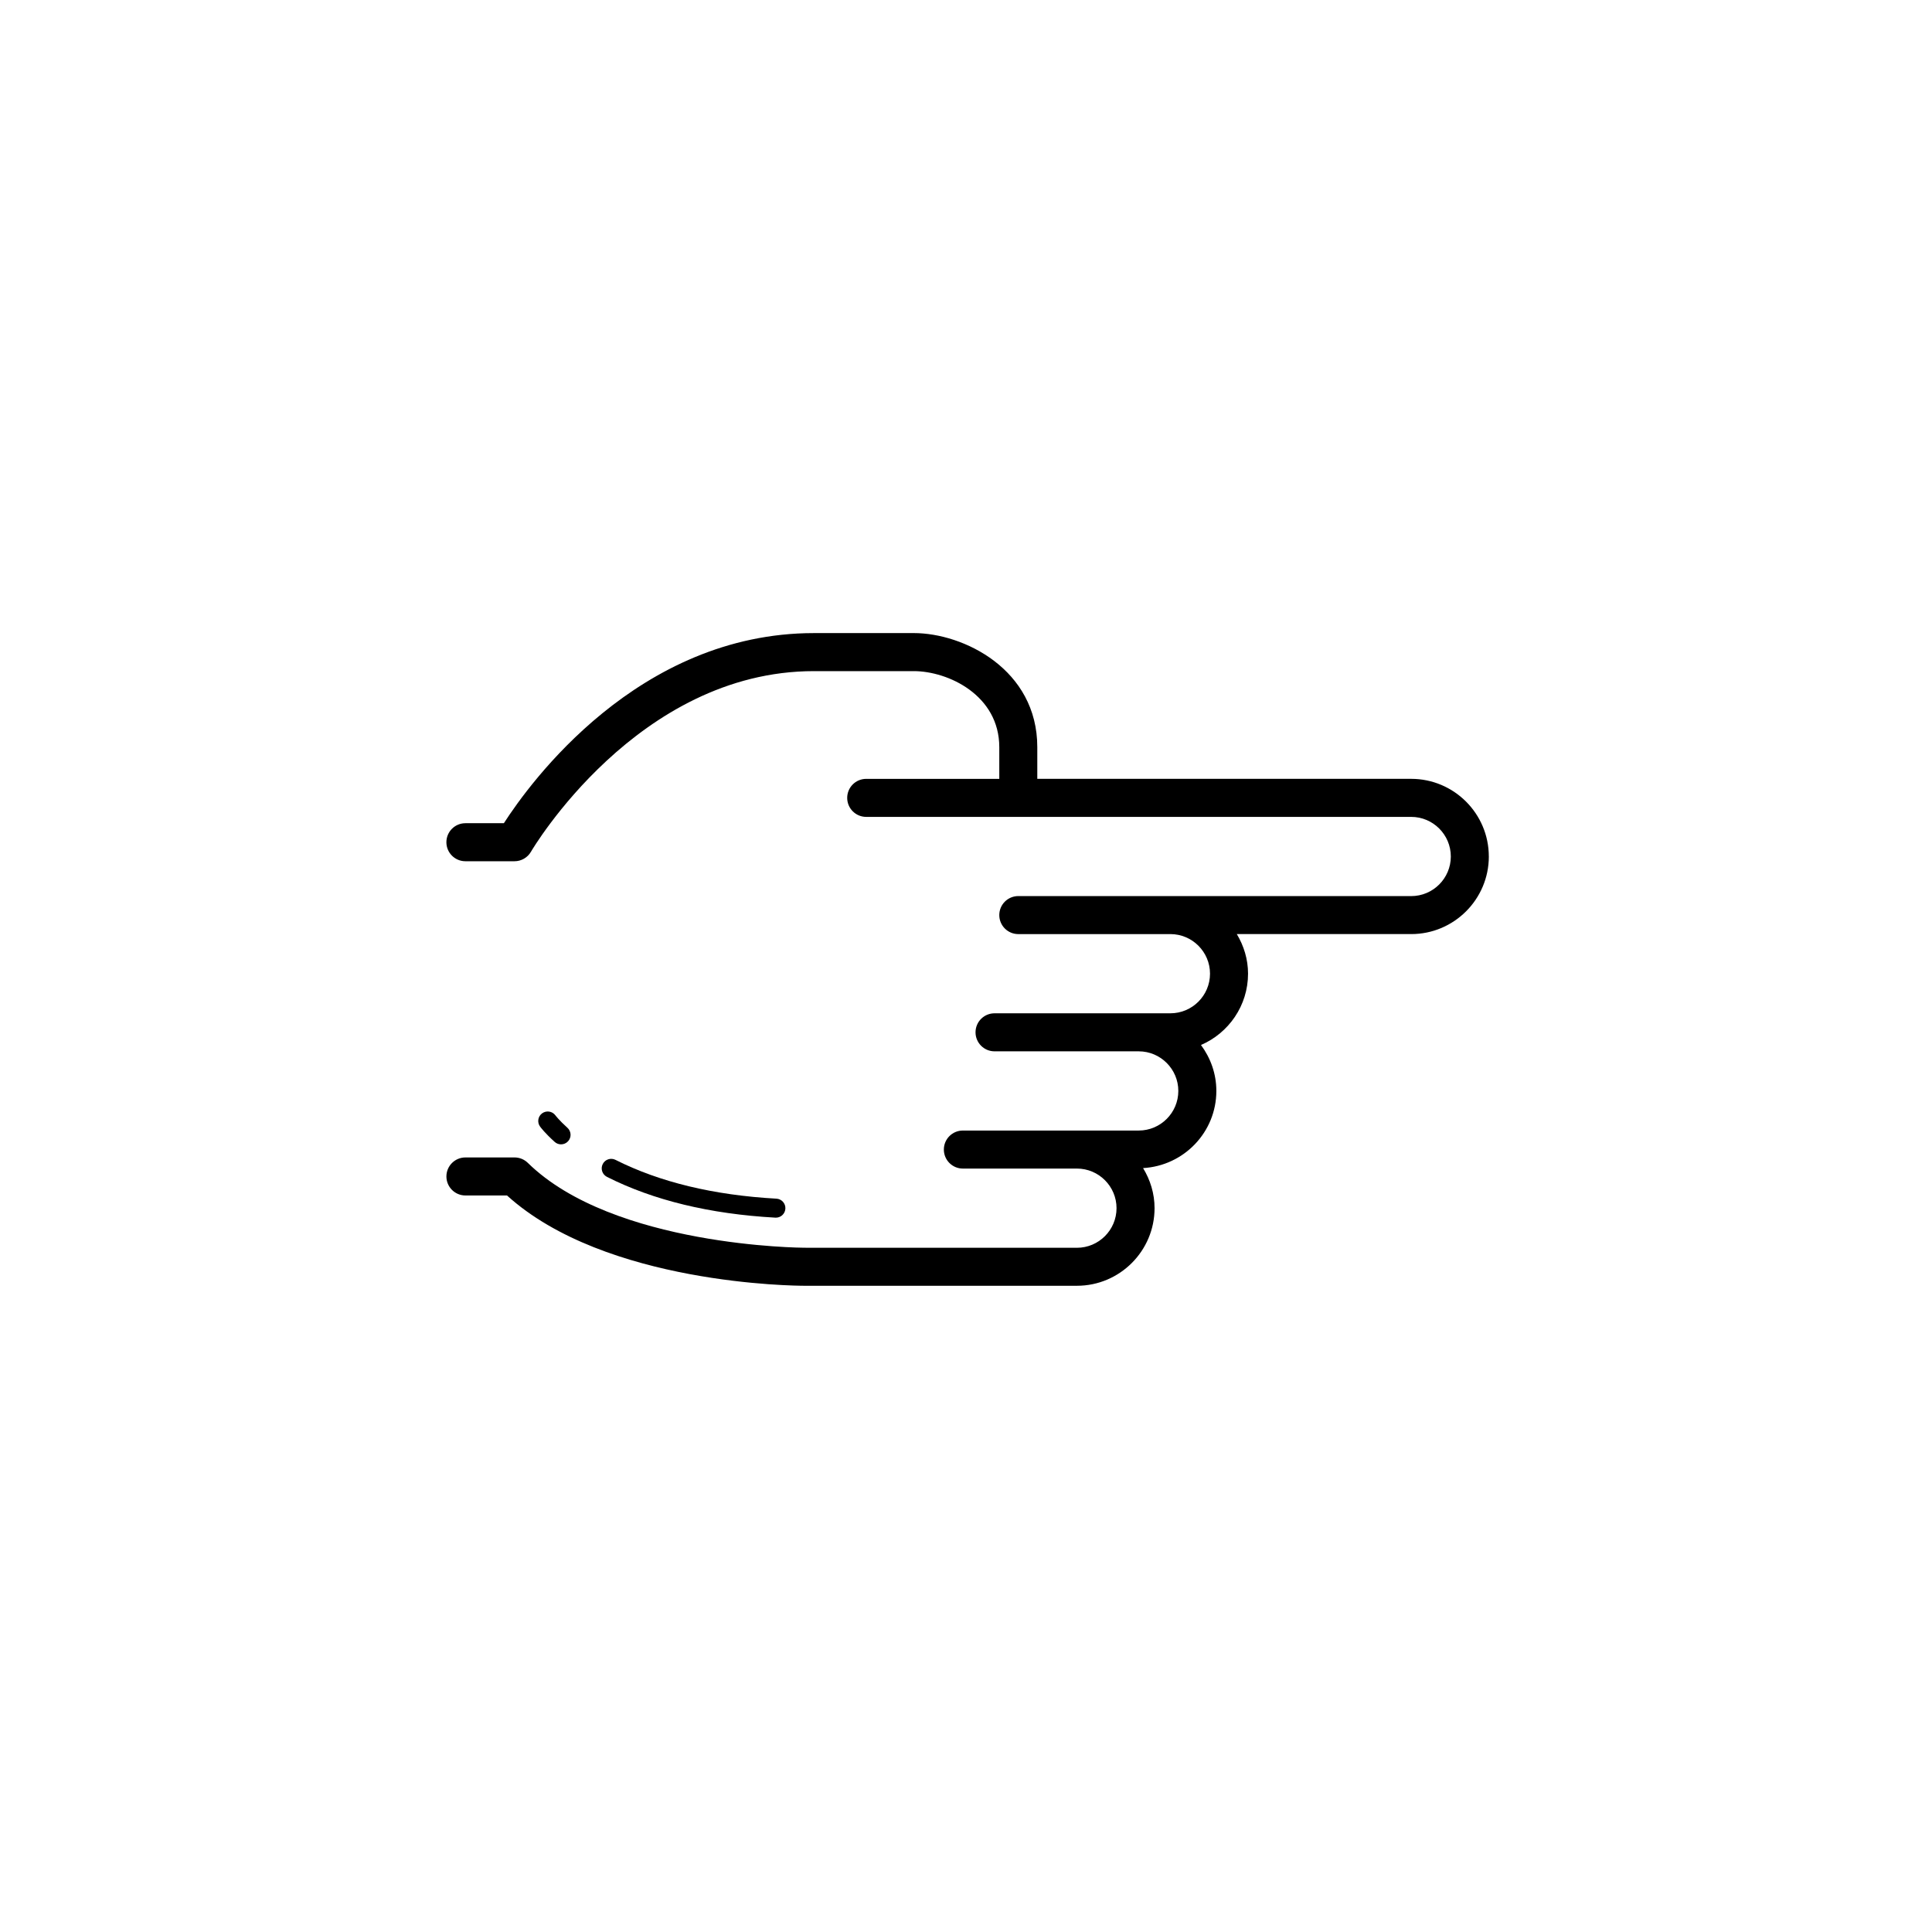 <?xml version="1.0" encoding="UTF-8"?>
<!-- Uploaded to: ICON Repo, www.svgrepo.com, Generator: ICON Repo Mixer Tools -->
<svg fill="#000000" width="800px" height="800px" version="1.1" viewBox="144 144 512 512" xmlns="http://www.w3.org/2000/svg">
 <g>
  <path d="m538.55 370.97c0-11.34-9.23-20.57-20.57-20.57h-99.086v-8.398c0-20.621-19.543-30.23-32.746-30.23l-26.449 0.004c-46.629 0-75.316 39.734-82.168 50.383h-10.195c-2.785 0-5.039 2.258-5.039 5.039s2.254 5.039 5.039 5.039h13.012c1.797 0 3.465-0.961 4.363-2.519 0.277-0.48 28.191-47.863 74.988-47.863h26.449c9.141 0 22.672 6.402 22.672 20.152v8.398h-35.266c-2.785 0-5.039 2.258-5.039 5.039s2.254 5.039 5.039 5.039h144.43c5.785 0 10.496 4.711 10.496 10.496 0 5.785-4.711 10.496-10.496 10.496l-63.82-0.008h-40.305c-2.785 0-5.039 2.258-5.039 5.039s2.254 5.039 5.039 5.039l11.336-0.004h28.969c5.789 0 10.5 4.711 10.5 10.496 0 5.785-4.711 10.496-10.5 10.496h-46.602c-2.785 0-5.039 2.258-5.039 5.039s2.254 5.039 5.039 5.039h38.207c5.785 0 10.496 4.711 10.496 10.496 0 5.789-4.711 10.496-10.496 10.496h-46.602c-2.785 0-5.039 2.258-5.039 5.039s2.254 5.039 5.039 5.039h30.227c5.785 0 10.496 4.711 10.496 10.496 0 5.785-4.711 10.496-10.496 10.496l-72.211-0.012c-0.504 0-50.629-0.258-73.305-22.488-0.945-0.926-2.207-1.441-3.527-1.441h-13.012c-2.785 0-5.039 2.258-5.039 5.039s2.254 5.039 5.039 5.039h11.02c26.086 23.652 76.648 23.93 78.824 23.93h72.215c11.34 0 20.57-9.23 20.57-20.57 0-3.894-1.148-7.508-3.043-10.617 10.797-0.613 19.418-9.508 19.418-20.453 0-4.57-1.547-8.75-4.074-12.168 7.324-3.152 12.473-10.434 12.473-18.898 0-3.848-1.129-7.41-2.977-10.496h46.219c11.34 0.004 20.57-9.223 20.57-20.566z"/>
  <path d="m349.48 466.69c0.047 0 0.098 0.004 0.137 0.004 1.328 0 2.438-1.039 2.516-2.379 0.082-1.391-0.984-2.578-2.379-2.656-16.625-0.926-30.965-4.387-42.637-10.281-1.246-0.629-2.762-0.133-3.387 1.113-0.629 1.246-0.125 2.754 1.113 3.387 12.297 6.215 27.312 9.852 44.637 10.812z"/>
  <path d="m291 446.62c0.48 0.434 1.082 0.645 1.684 0.645 0.691 0 1.375-0.281 1.875-0.836 0.934-1.039 0.848-2.625-0.191-3.559-2.18-1.965-3.18-3.285-3.188-3.301-0.832-1.109-2.402-1.34-3.523-0.516-1.113 0.828-1.352 2.398-0.523 3.512 0.125 0.18 1.305 1.754 3.867 4.055z"/>
 </g>
</svg>